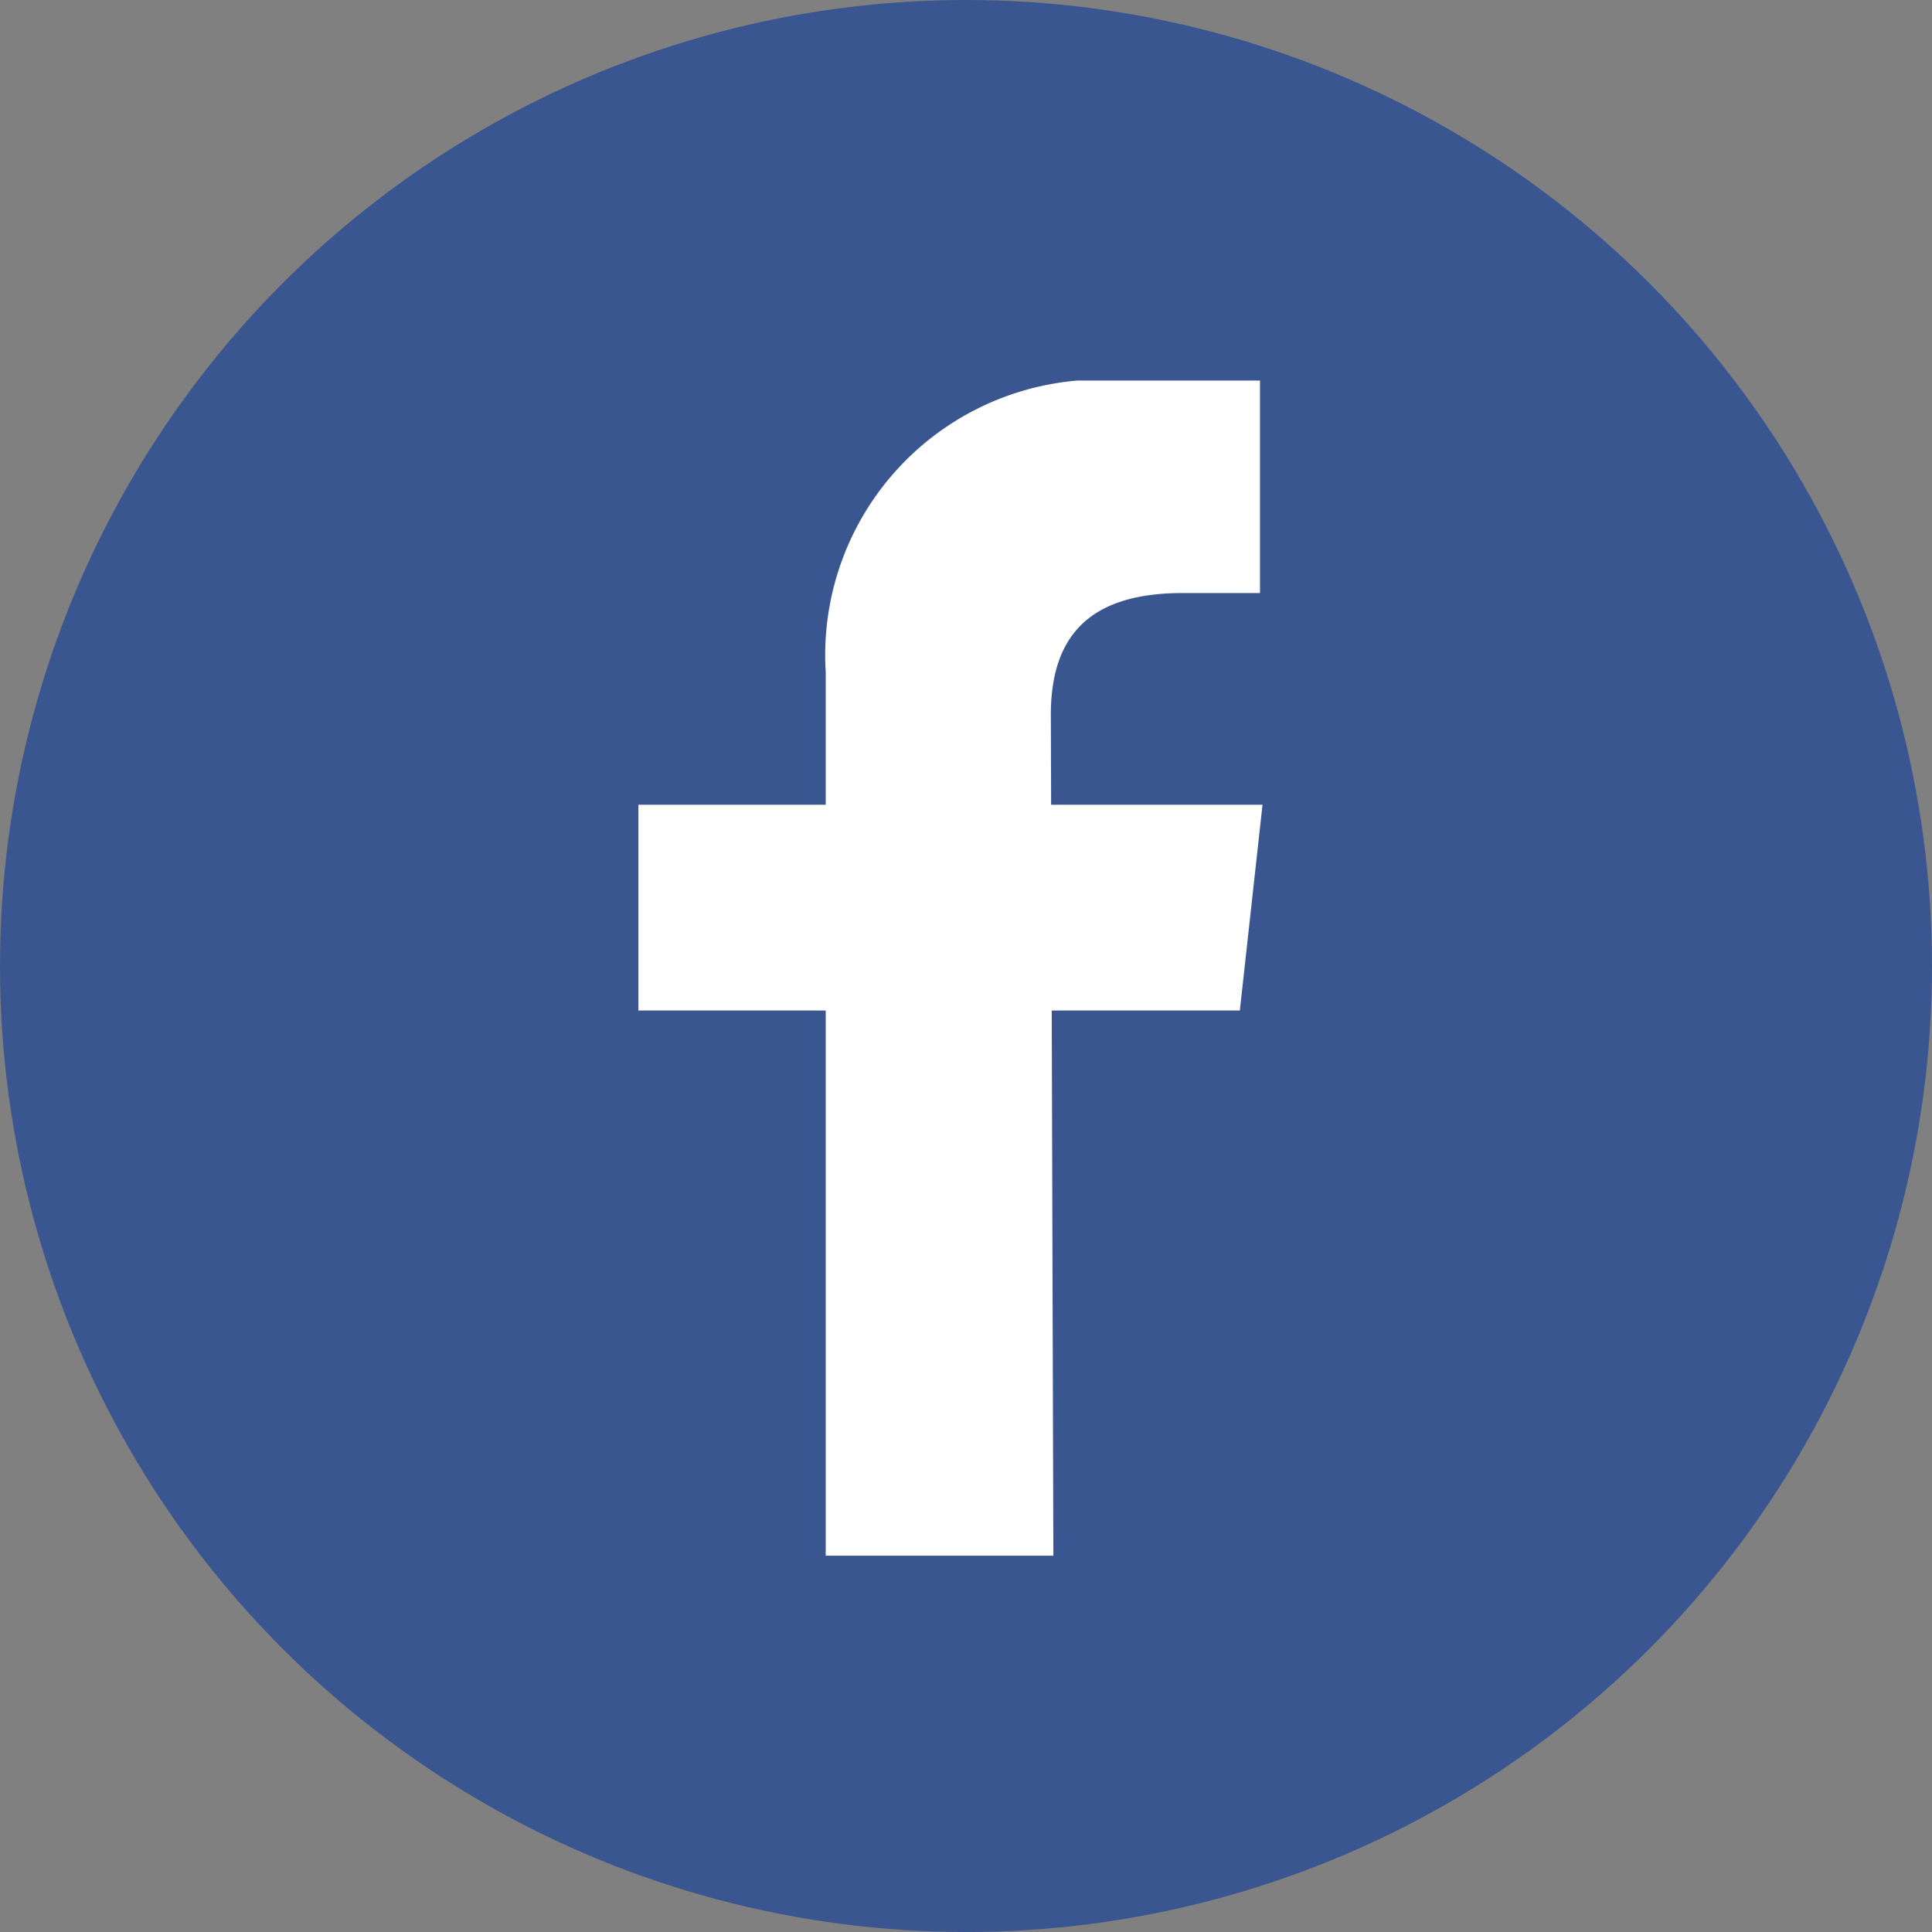 <svg id="レイヤー_1" data-name="レイヤー 1" xmlns="http://www.w3.org/2000/svg" viewBox="0 0 23 23"><rect x="0" y="0" width="23" height="23" fill="#808080" stroke="none"/><defs><style>.cls-1{fill:#3a5691;}.cls-2{fill:#fff;}</style></defs><title>icon_facebook</title><circle class="cls-1" cx="11.5" cy="11.5" r="11.5"/><polygon class="cls-2" points="14.76 12.03 7.6 12.03 7.6 9.58 15.03 9.58 14.76 12.03"/><path class="cls-2" d="M12.54,18.52H9.83V8a3.28,3.28,0,0,1,3-3.47H15V7.06h-.92c-1.1,0-1.57.5-1.57,1.45Z"/></svg>